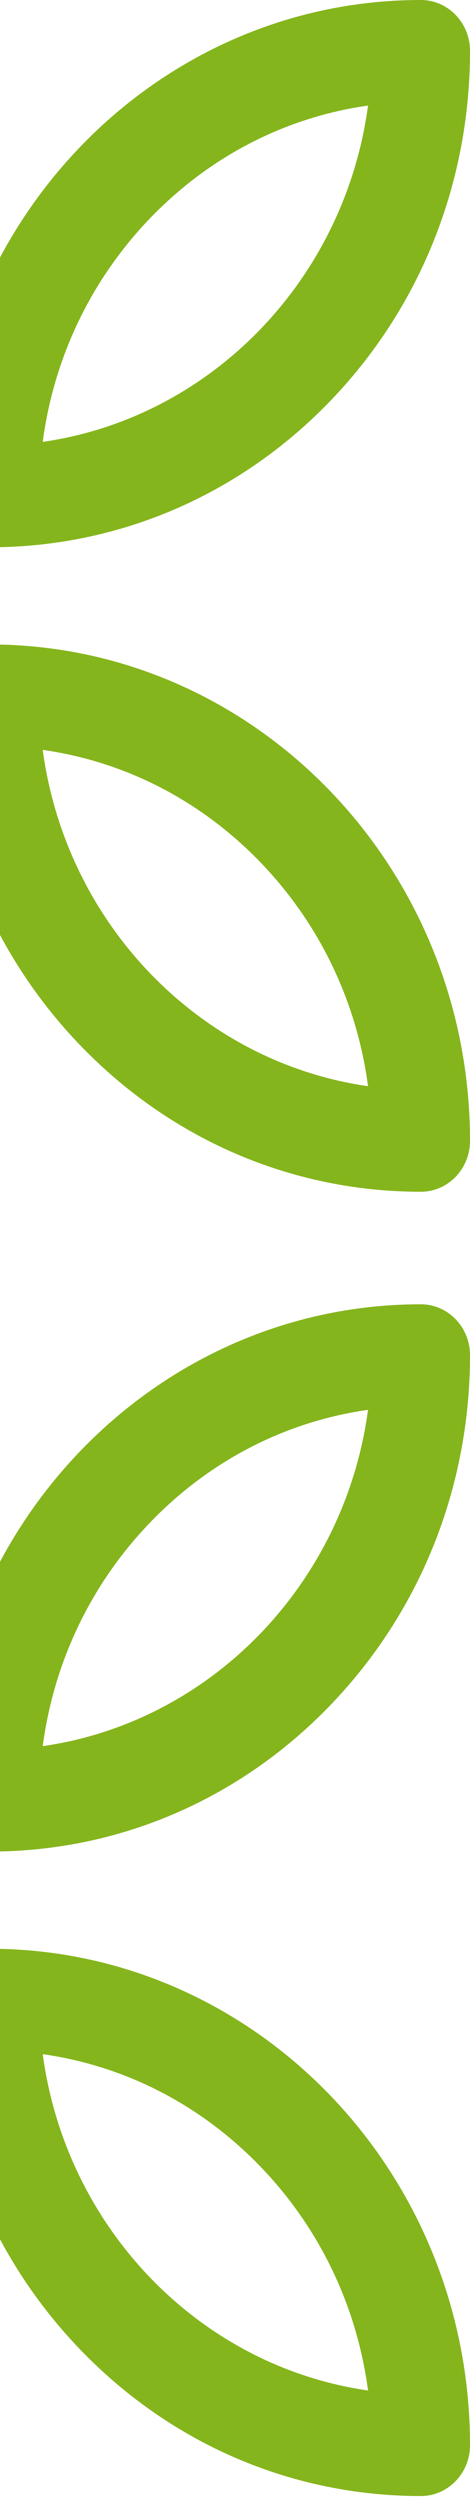 <?xml version="1.0" encoding="UTF-8"?>
<svg xmlns="http://www.w3.org/2000/svg" width="95" height="505" viewBox="0 0 95 505" fill="none">
  <path d="M-2.055 110.548C-7.547 110.548 -12 105.948 -12 100.273C-12 44.985 31.541 0 85.055 0C90.547 0 95 4.6 95 10.275C95 37.051 84.894 62.258 66.577 81.183C48.259 100.108 23.862 110.548 -2.055 110.548ZM74.389 21.322C57.831 23.663 42.526 31.487 30.501 43.911C18.476 56.335 10.904 72.147 8.637 89.254C42.66 84.378 69.67 56.472 74.389 21.322Z" fill="#85B51C"></path>
  <path d="M-12 140.454C-12 134.779 -7.547 130.178 -2.055 130.178C51.459 130.178 95 175.163 95 230.451C95 236.126 90.547 240.727 85.055 240.727C59.138 240.727 34.741 230.286 16.423 211.361C-1.921 192.408 -12 167.23 -12 140.454ZM74.389 219.405C72.123 202.298 64.55 186.486 52.525 174.062C40.5 161.638 25.195 153.814 8.637 151.473C13.357 186.623 40.367 214.529 74.389 219.405Z" fill="#85B51C"></path>
  <path d="M-2.055 374.005C-7.547 374.005 -12 369.404 -12 363.729C-12 308.441 31.541 263.456 85.055 263.456C90.547 263.456 95 268.057 95 273.732C95 300.508 84.894 325.714 66.577 344.639C48.232 363.592 23.862 374.005 -2.055 374.005ZM74.389 284.778C57.831 287.12 42.526 294.943 30.501 307.367C18.476 319.791 10.904 335.603 8.637 352.71C42.66 347.834 69.67 319.929 74.389 284.778Z" fill="#85B51C"></path>
  <path d="M-12 403.91C-12 398.235 -7.547 393.635 -2.055 393.635C51.459 393.635 95 438.62 95 493.908C95 499.583 90.547 504.183 85.055 504.183C59.138 504.183 34.741 493.742 16.423 474.817C-1.921 455.865 -12 430.686 -12 403.91ZM74.389 482.861C72.123 465.754 64.55 449.942 52.525 437.518C40.5 425.094 25.195 417.27 8.637 414.929C13.357 450.08 40.367 477.985 74.389 482.861Z" fill="#85B51C"></path>
</svg>
